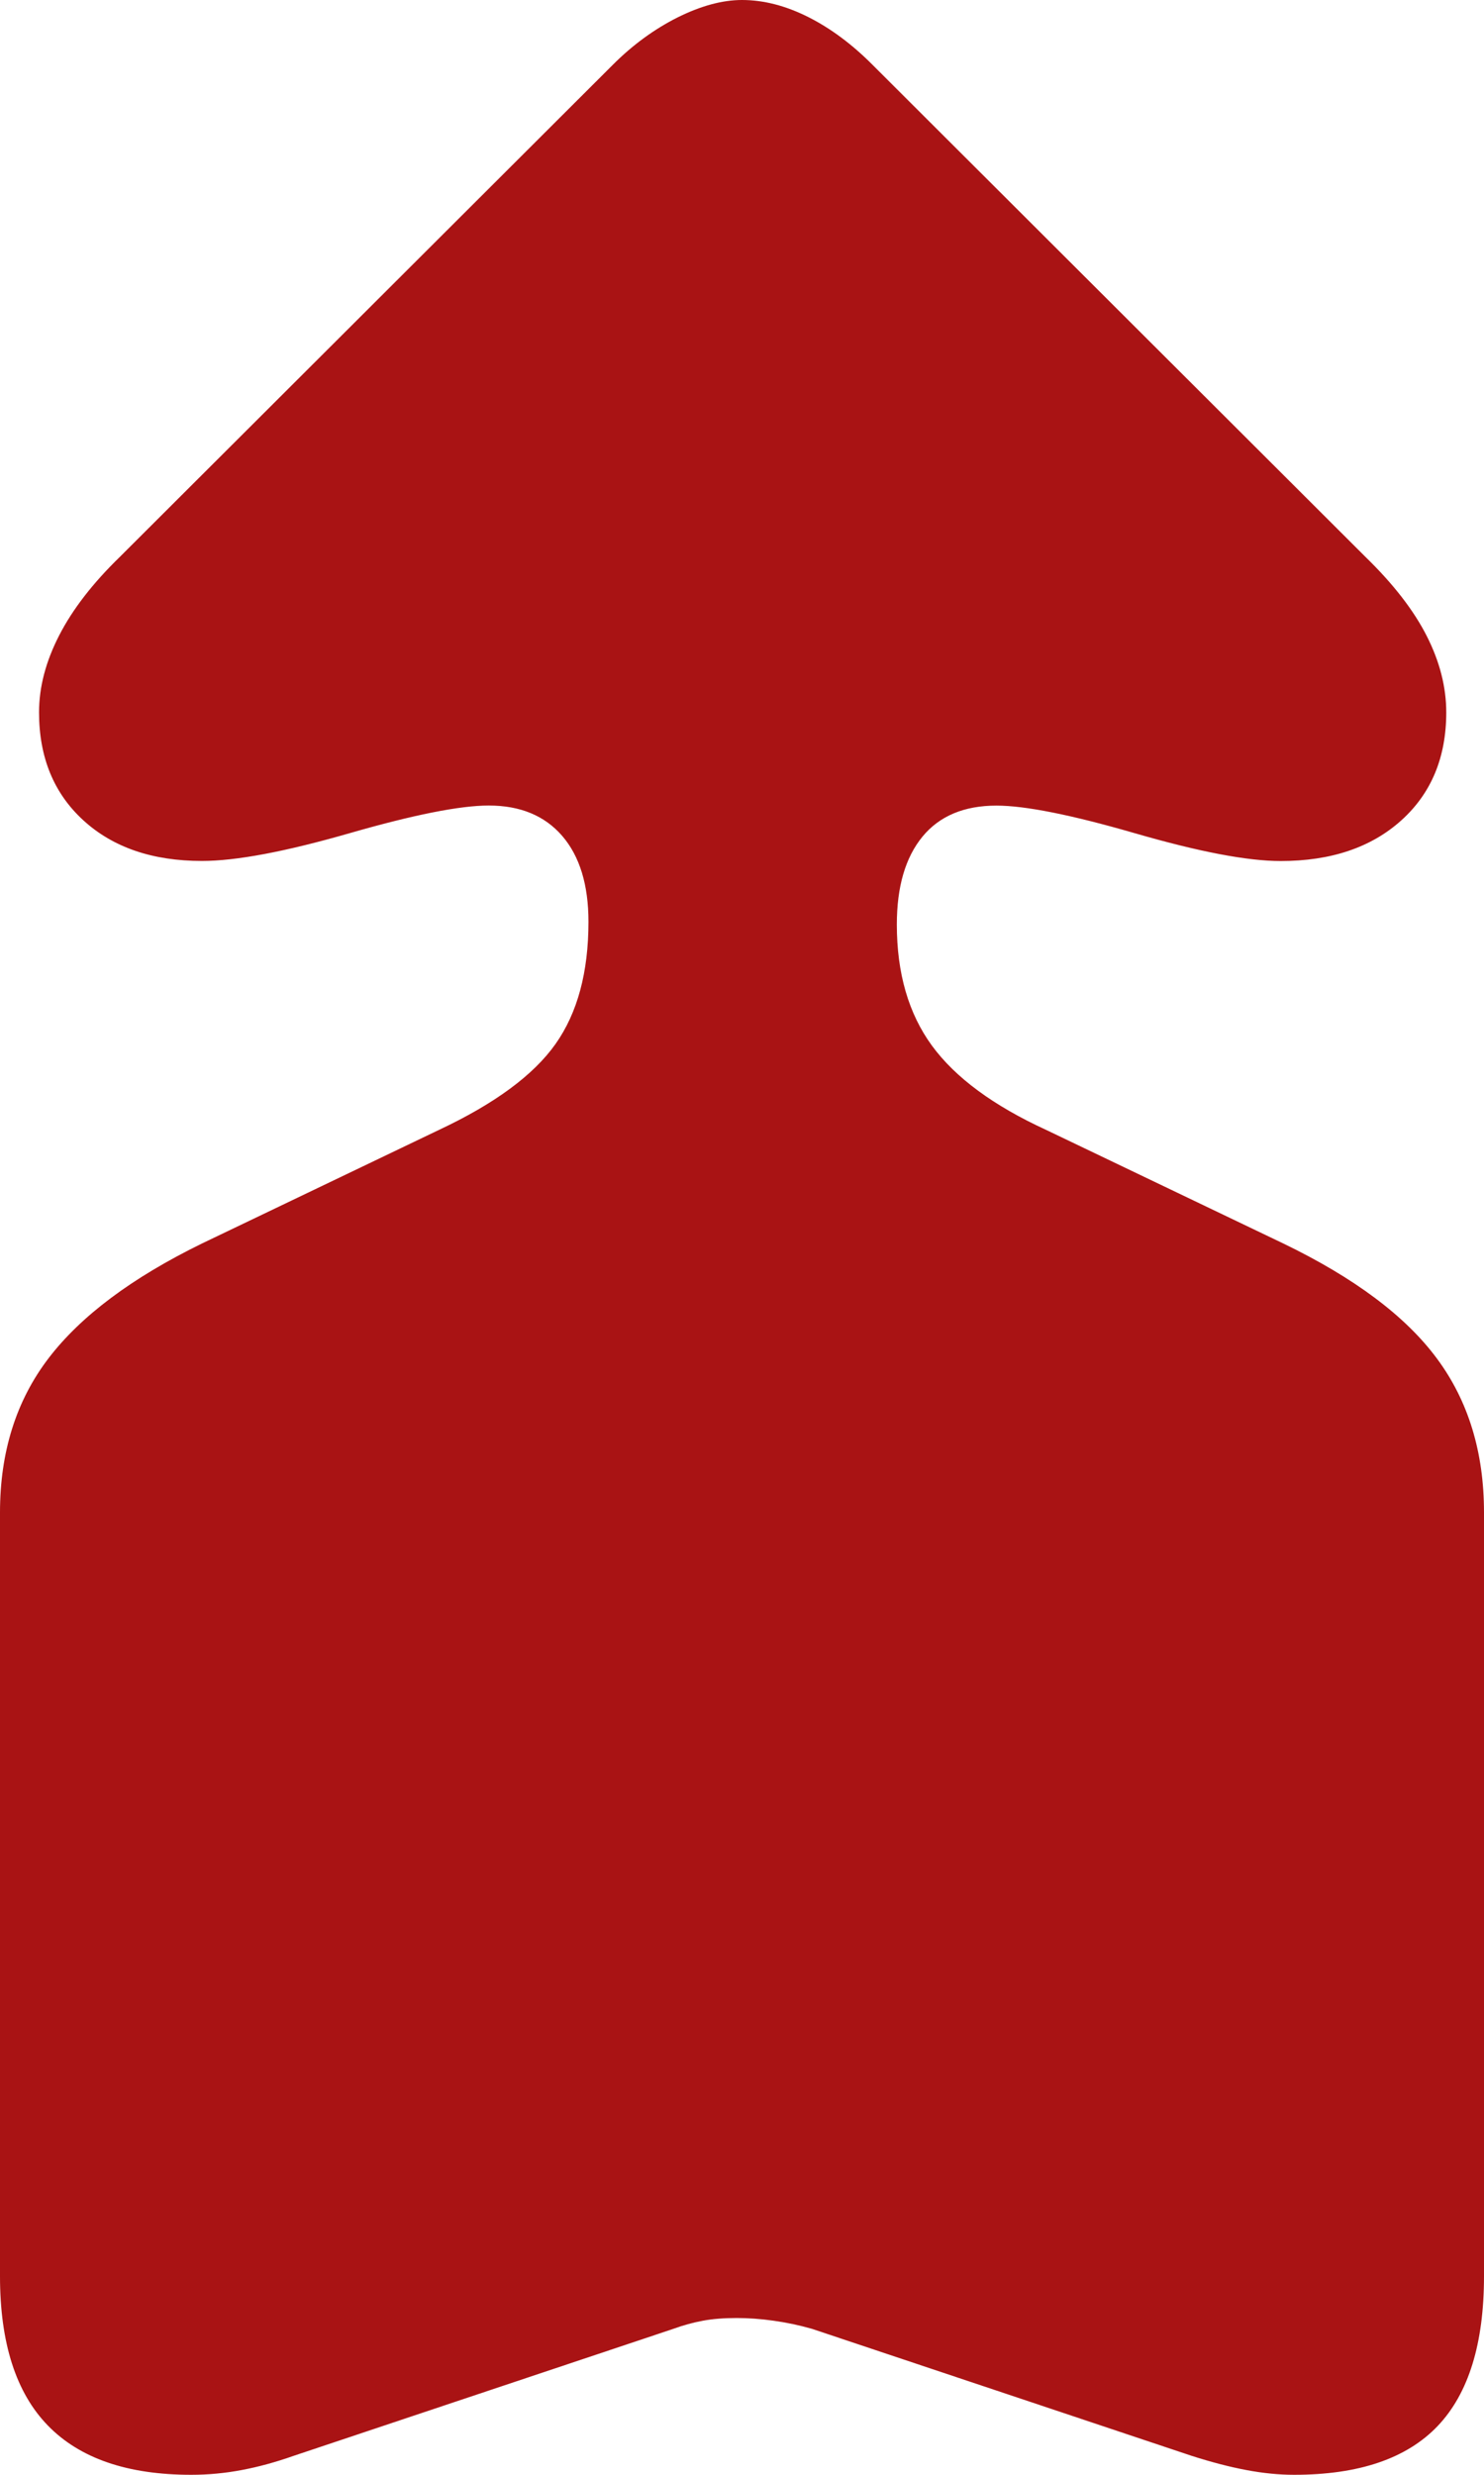<?xml version="1.0" encoding="utf-8"?>
<!-- Generator: Adobe Illustrator 15.1.0, SVG Export Plug-In . SVG Version: 6.00 Build 0)  -->
<!DOCTYPE svg PUBLIC "-//W3C//DTD SVG 1.1 Tiny//EN" "http://www.w3.org/Graphics/SVG/1.1/DTD/svg11-tiny.dtd">
<svg version="1.1" baseProfile="tiny" id="Ebene_1" xmlns="http://www.w3.org/2000/svg" xmlns:xlink="http://www.w3.org/1999/xlink"
	 x="0px" y="0px" width="39px" height="65px" viewBox="0 0 39 65" xml:space="preserve">
<path fill="#A91314" d="M3.15,14.626c-0.708,0.687-1.24,1.373-1.593,2.059c-0.354,0.688-0.531,1.361-0.531,2.024
	c0,1.184,0.39,2.13,1.167,2.839c0.778,0.71,1.817,1.065,3.114,1.065c0.897,0,2.189-0.243,3.876-0.728
	c1.686-0.485,2.907-0.728,3.662-0.728c0.827,0,1.47,0.266,1.93,0.798c0.459,0.533,0.69,1.284,0.69,2.255
	c0,1.326-0.289,2.396-0.867,3.212c-0.578,0.817-1.599,1.568-3.062,2.255L5.308,32.66c-1.84,0.9-3.185,1.904-4.035,3.018
	C0.424,36.79,0,38.14,0,39.724v20.059c0,1.75,0.418,3.059,1.257,3.922C2.095,64.568,3.35,65,5.025,65
	c0.449,0,0.891-0.042,1.327-0.125c0.437-0.082,0.892-0.206,1.362-0.372l9.98-3.336c0.26-0.095,0.52-0.166,0.779-0.214
	c0.259-0.048,0.555-0.071,0.885-0.071c0.307,0,0.631,0.023,0.973,0.071c0.342,0.048,0.678,0.119,1.01,0.214l9.979,3.336
	c0.52,0.166,0.996,0.29,1.433,0.372C33.188,64.958,33.608,65,34.009,65c1.699,0,2.955-0.426,3.77-1.278
	C38.593,62.87,39,61.557,39,59.782V39.724c0-1.584-0.413-2.934-1.24-4.046c-0.825-1.113-2.169-2.117-4.034-3.018l-6.228-2.981
	c-1.393-0.639-2.395-1.378-3.009-2.219c-0.613-0.84-0.92-1.9-0.92-3.177c0-0.994,0.225-1.762,0.673-2.308
	c0.447-0.544,1.097-0.816,1.945-0.816c0.756,0,1.971,0.243,3.646,0.728c1.677,0.485,2.95,0.728,3.823,0.728
	c1.321,0,2.376-0.355,3.167-1.065c0.79-0.709,1.185-1.656,1.185-2.839c0-0.663-0.17-1.332-0.512-2.005
	c-0.342-0.675-0.879-1.367-1.61-2.078L22.933,1.705c-0.542-0.545-1.109-0.965-1.699-1.261C20.644,0.149,20.065,0,19.5,0
	c-0.519,0-1.085,0.155-1.7,0.461c-0.612,0.309-1.178,0.723-1.698,1.244L3.15,14.626z"/>
</svg>
